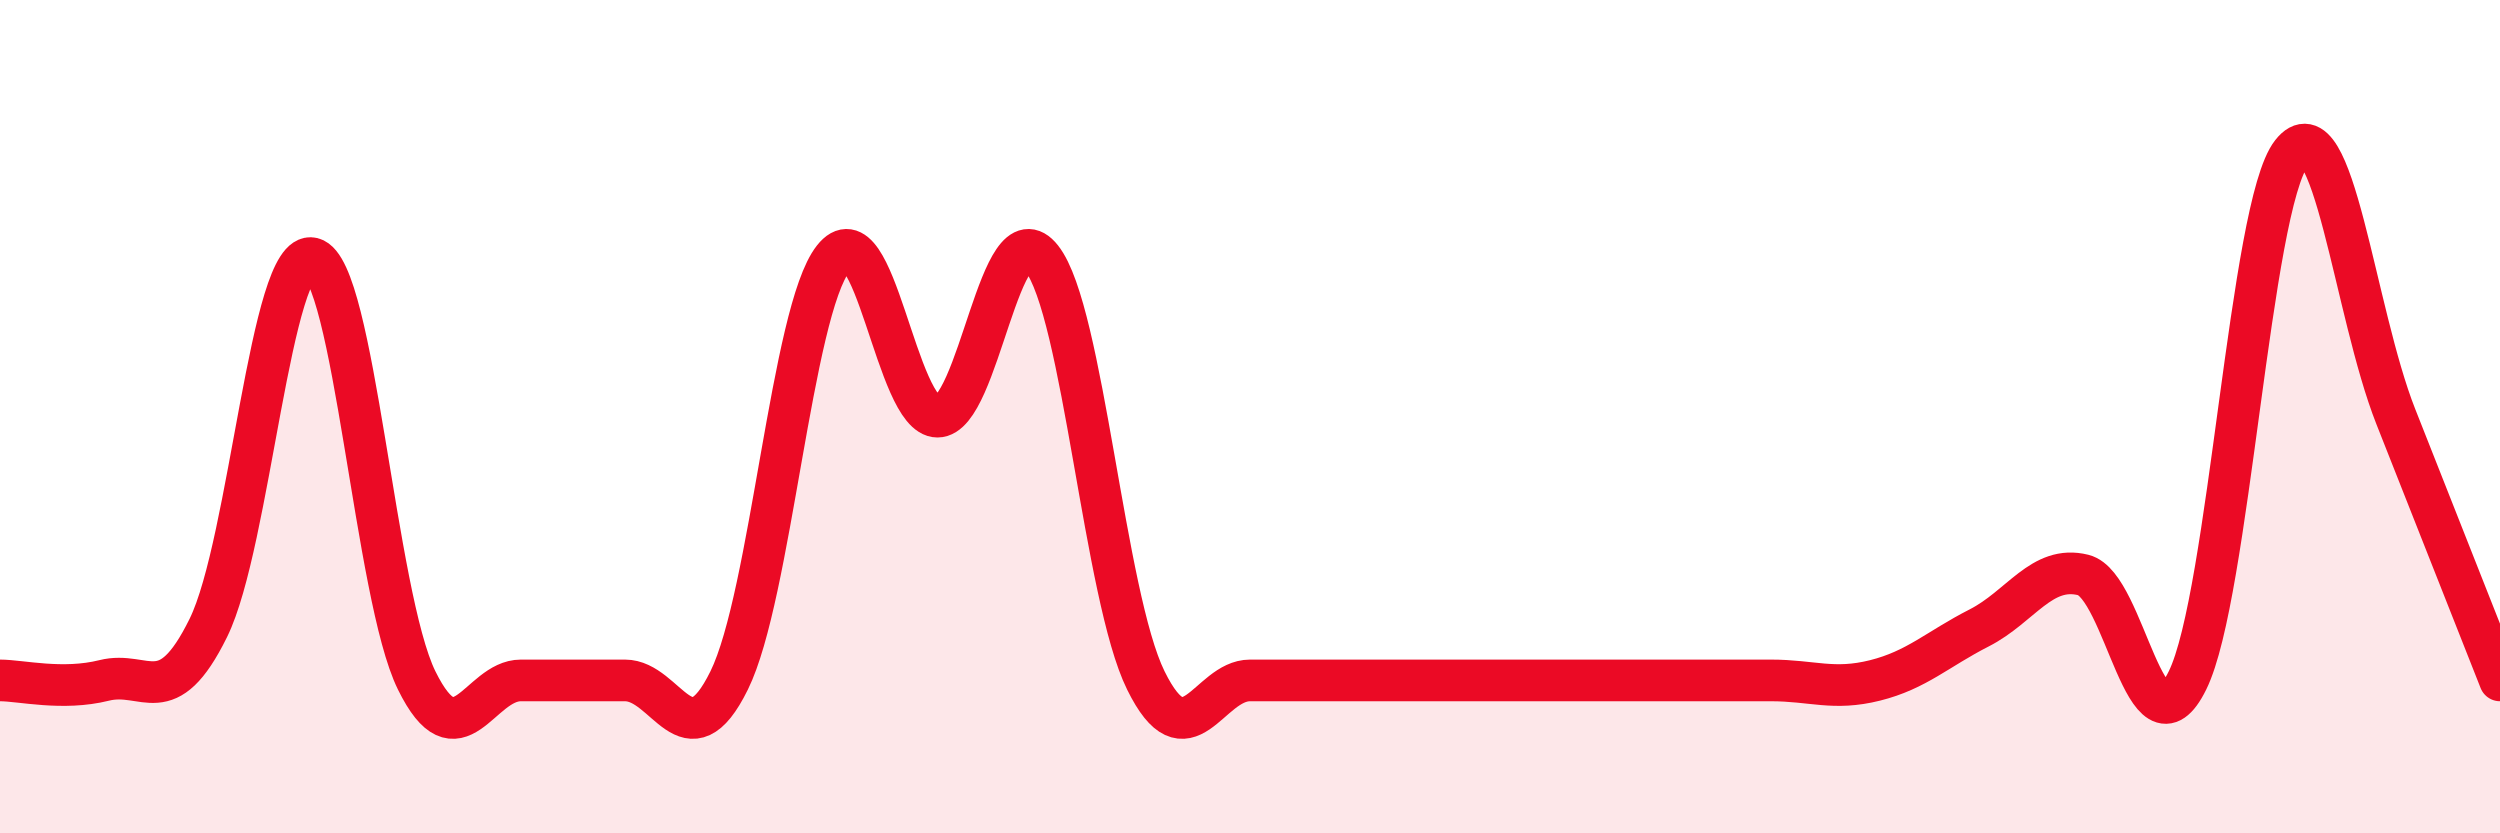 
    <svg width="60" height="20" viewBox="0 0 60 20" xmlns="http://www.w3.org/2000/svg">
      <path
        d="M 0,16.33 C 0.5,16.33 1.5,16.58 2.5,16.33 C 3.5,16.08 4,17.1 5,15.07 C 6,13.04 6.5,5.95 7.5,6.2 C 8.5,6.45 9,14.3 10,16.33 C 11,18.36 11.5,16.33 12.5,16.33 C 13.5,16.33 14,16.33 15,16.33 C 16,16.33 16.5,18.36 17.5,16.33 C 18.5,14.3 19,7.47 20,6.2 C 21,4.93 21.5,10 22.5,10 C 23.5,10 24,4.93 25,6.2 C 26,7.47 26.5,14.3 27.5,16.33 C 28.5,18.36 29,16.33 30,16.33 C 31,16.33 31.5,16.33 32.5,16.33 C 33.5,16.33 34,16.33 35,16.33 C 36,16.33 36.5,16.33 37.5,16.33 C 38.5,16.33 39,16.33 40,16.33 C 41,16.33 41.5,16.33 42.5,16.33 C 43.5,16.33 44,16.58 45,16.33 C 46,16.08 46.5,15.58 47.5,15.07 C 48.5,14.56 49,13.55 50,13.8 C 51,14.05 51.5,18.36 52.5,16.33 C 53.5,14.3 54,4.94 55,3.67 C 56,2.4 56.5,7.47 57.5,10 C 58.5,12.53 59.5,15.06 60,16.33L60 20L0 20Z"
        fill="#EB0A25"
        opacity="0.1"
        stroke-linecap="round"
        stroke-linejoin="round"
      />
      <path
        d="M 0,16.33 C 0.5,16.33 1.5,16.58 2.5,16.33 C 3.5,16.08 4,17.1 5,15.07 C 6,13.04 6.5,5.95 7.5,6.2 C 8.5,6.45 9,14.3 10,16.33 C 11,18.36 11.5,16.33 12.5,16.33 C 13.5,16.33 14,16.33 15,16.33 C 16,16.33 16.5,18.36 17.5,16.33 C 18.5,14.3 19,7.47 20,6.2 C 21,4.93 21.5,10 22.5,10 C 23.5,10 24,4.93 25,6.2 C 26,7.47 26.5,14.3 27.5,16.33 C 28.5,18.36 29,16.33 30,16.33 C 31,16.33 31.5,16.33 32.5,16.33 C 33.5,16.33 34,16.33 35,16.33 C 36,16.33 36.5,16.33 37.5,16.33 C 38.5,16.33 39,16.33 40,16.33 C 41,16.33 41.5,16.33 42.5,16.33 C 43.5,16.33 44,16.58 45,16.33 C 46,16.08 46.5,15.58 47.5,15.07 C 48.5,14.56 49,13.55 50,13.8 C 51,14.05 51.5,18.36 52.5,16.33 C 53.5,14.3 54,4.94 55,3.67 C 56,2.4 56.5,7.47 57.5,10 C 58.5,12.53 59.5,15.06 60,16.33"
        stroke="#EB0A25"
        stroke-width="1"
        fill="none"
        stroke-linecap="round"
        stroke-linejoin="round"
      />
    </svg>
  